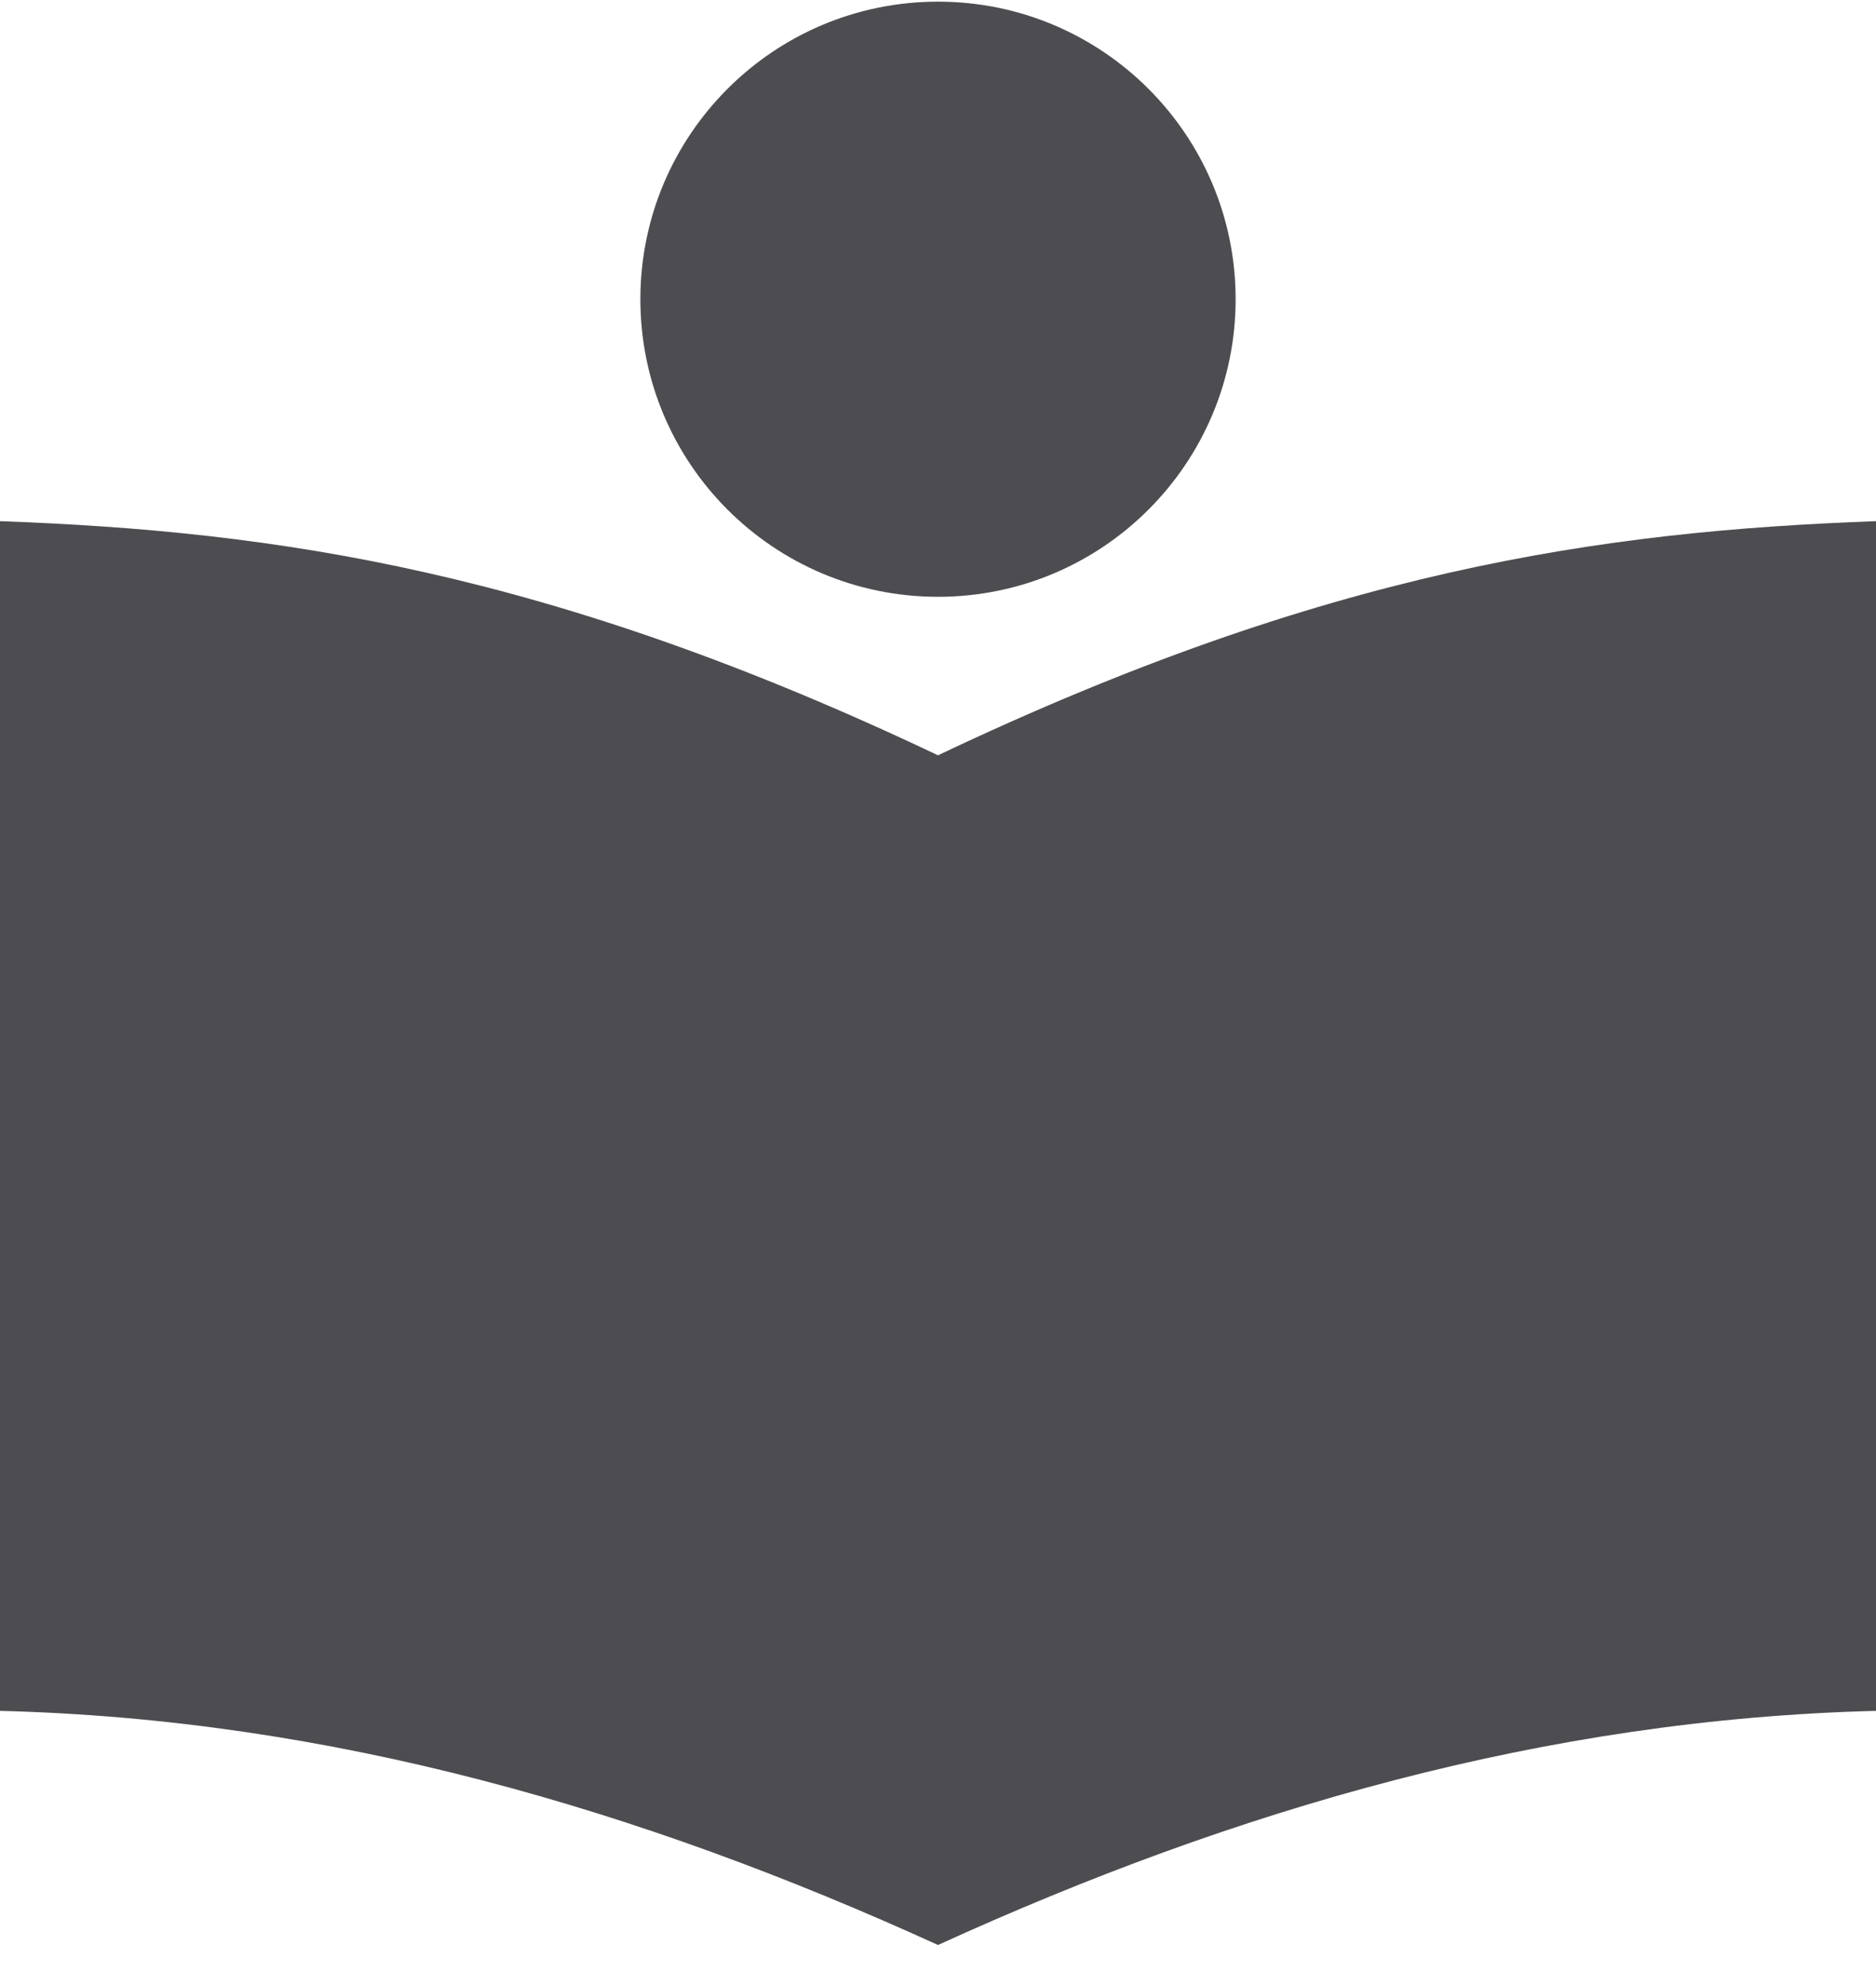 <svg width="34" height="36" viewBox="0 0 34 36" fill="none" xmlns="http://www.w3.org/2000/svg">
<path d="M17 10.818C19.979 10.818 22.394 8.403 22.394 5.424C22.394 2.445 19.979 0.03 17 0.03C14.021 0.03 11.606 2.445 11.606 5.424C11.606 8.403 14.021 10.818 17 10.818Z" fill="#4D4D51"/>
<path d="M-0.002 9.447V31.012C5.988 31.162 11.601 32.793 17 35.256C22.399 32.793 28.012 31.162 34.002 31.012V9.447C28.982 9.629 24.035 10.348 17 13.691C9.965 10.348 5.018 9.629 -0.002 9.447Z" fill="#4D4D51"/>
</svg>
